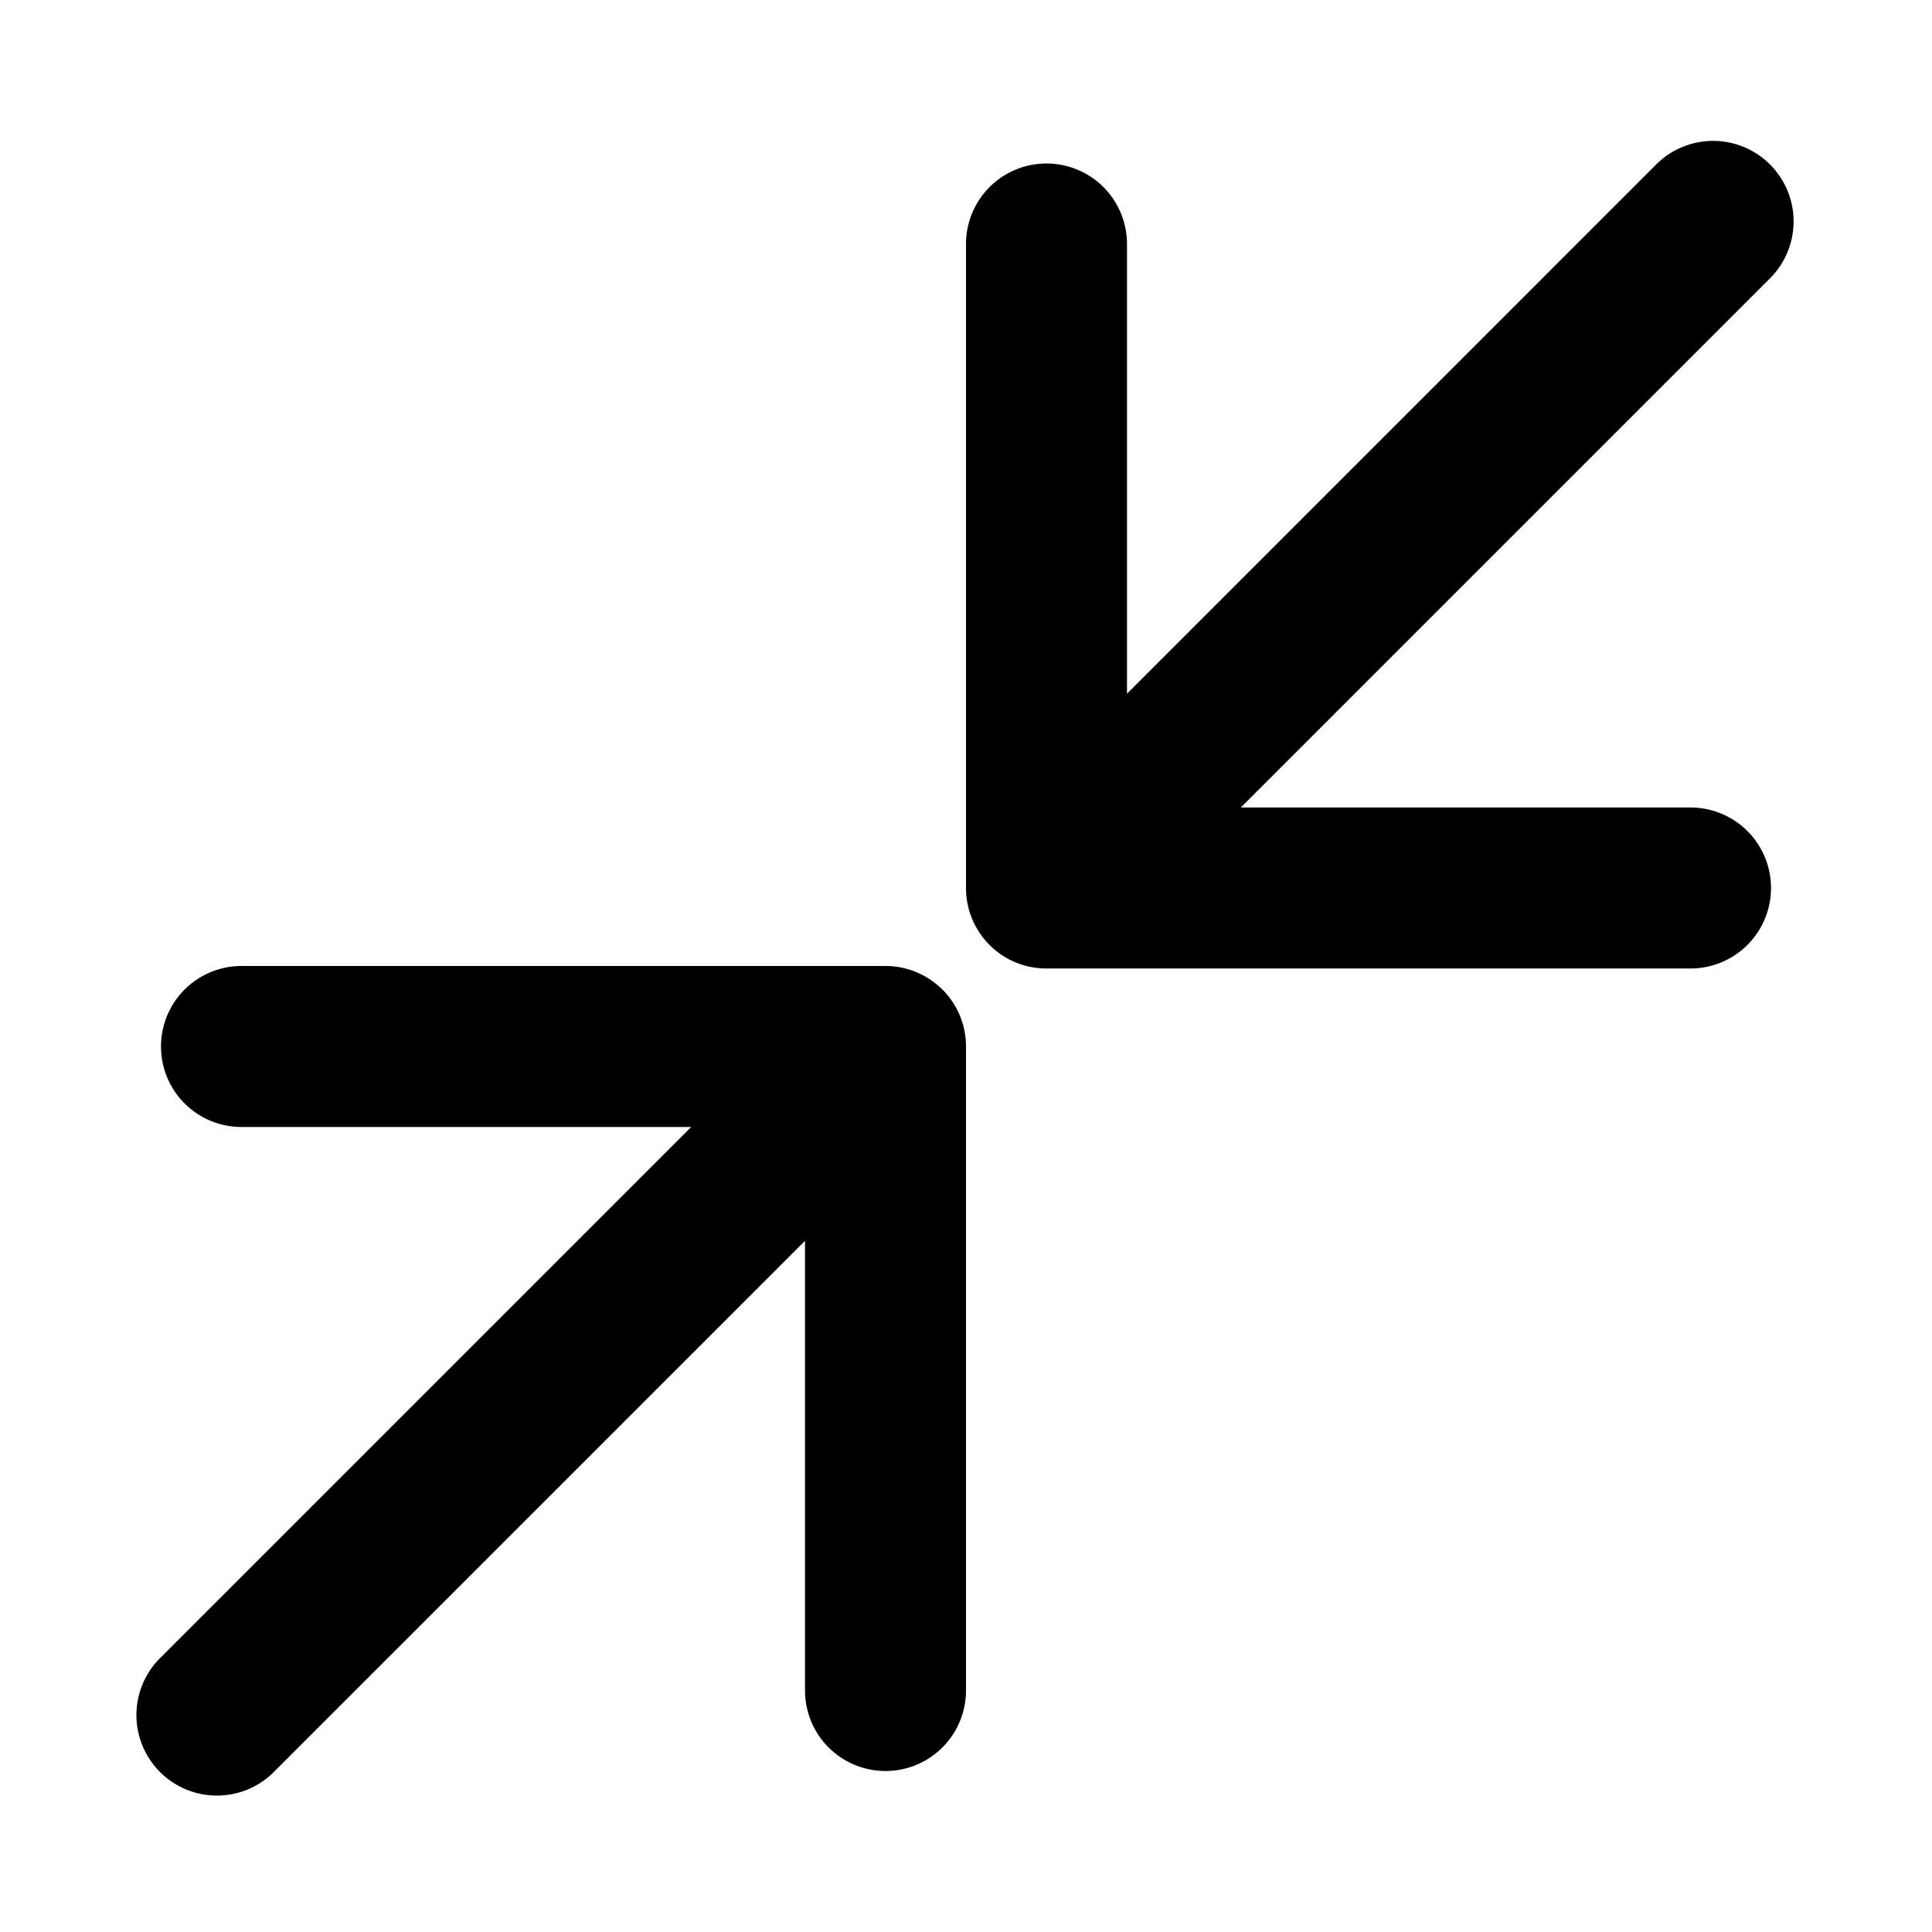 <svg xmlns="http://www.w3.org/2000/svg" width="24" height="24" fill="currentColor" viewBox="0 0 24 24"><path d="M12 11.034a1 1 0 0 0 .29.702l.005.005c.18.18.43.29.705.29h8a1 1 0 0 0 0-2h-5.586L22 3.445a1 1 0 0 0-1.414-1.414L14 8.617V3.031a1 1 0 1 0-2 0zm0 1.963a1 1 0 0 0-.29-.702l-.005-.004A1 1 0 0 0 11 12H3a1 1 0 1 0 0 2h5.586L2 20.586A1 1 0 1 0 3.414 22L10 15.414V21a1 1 0 0 0 2 0z"/></svg>